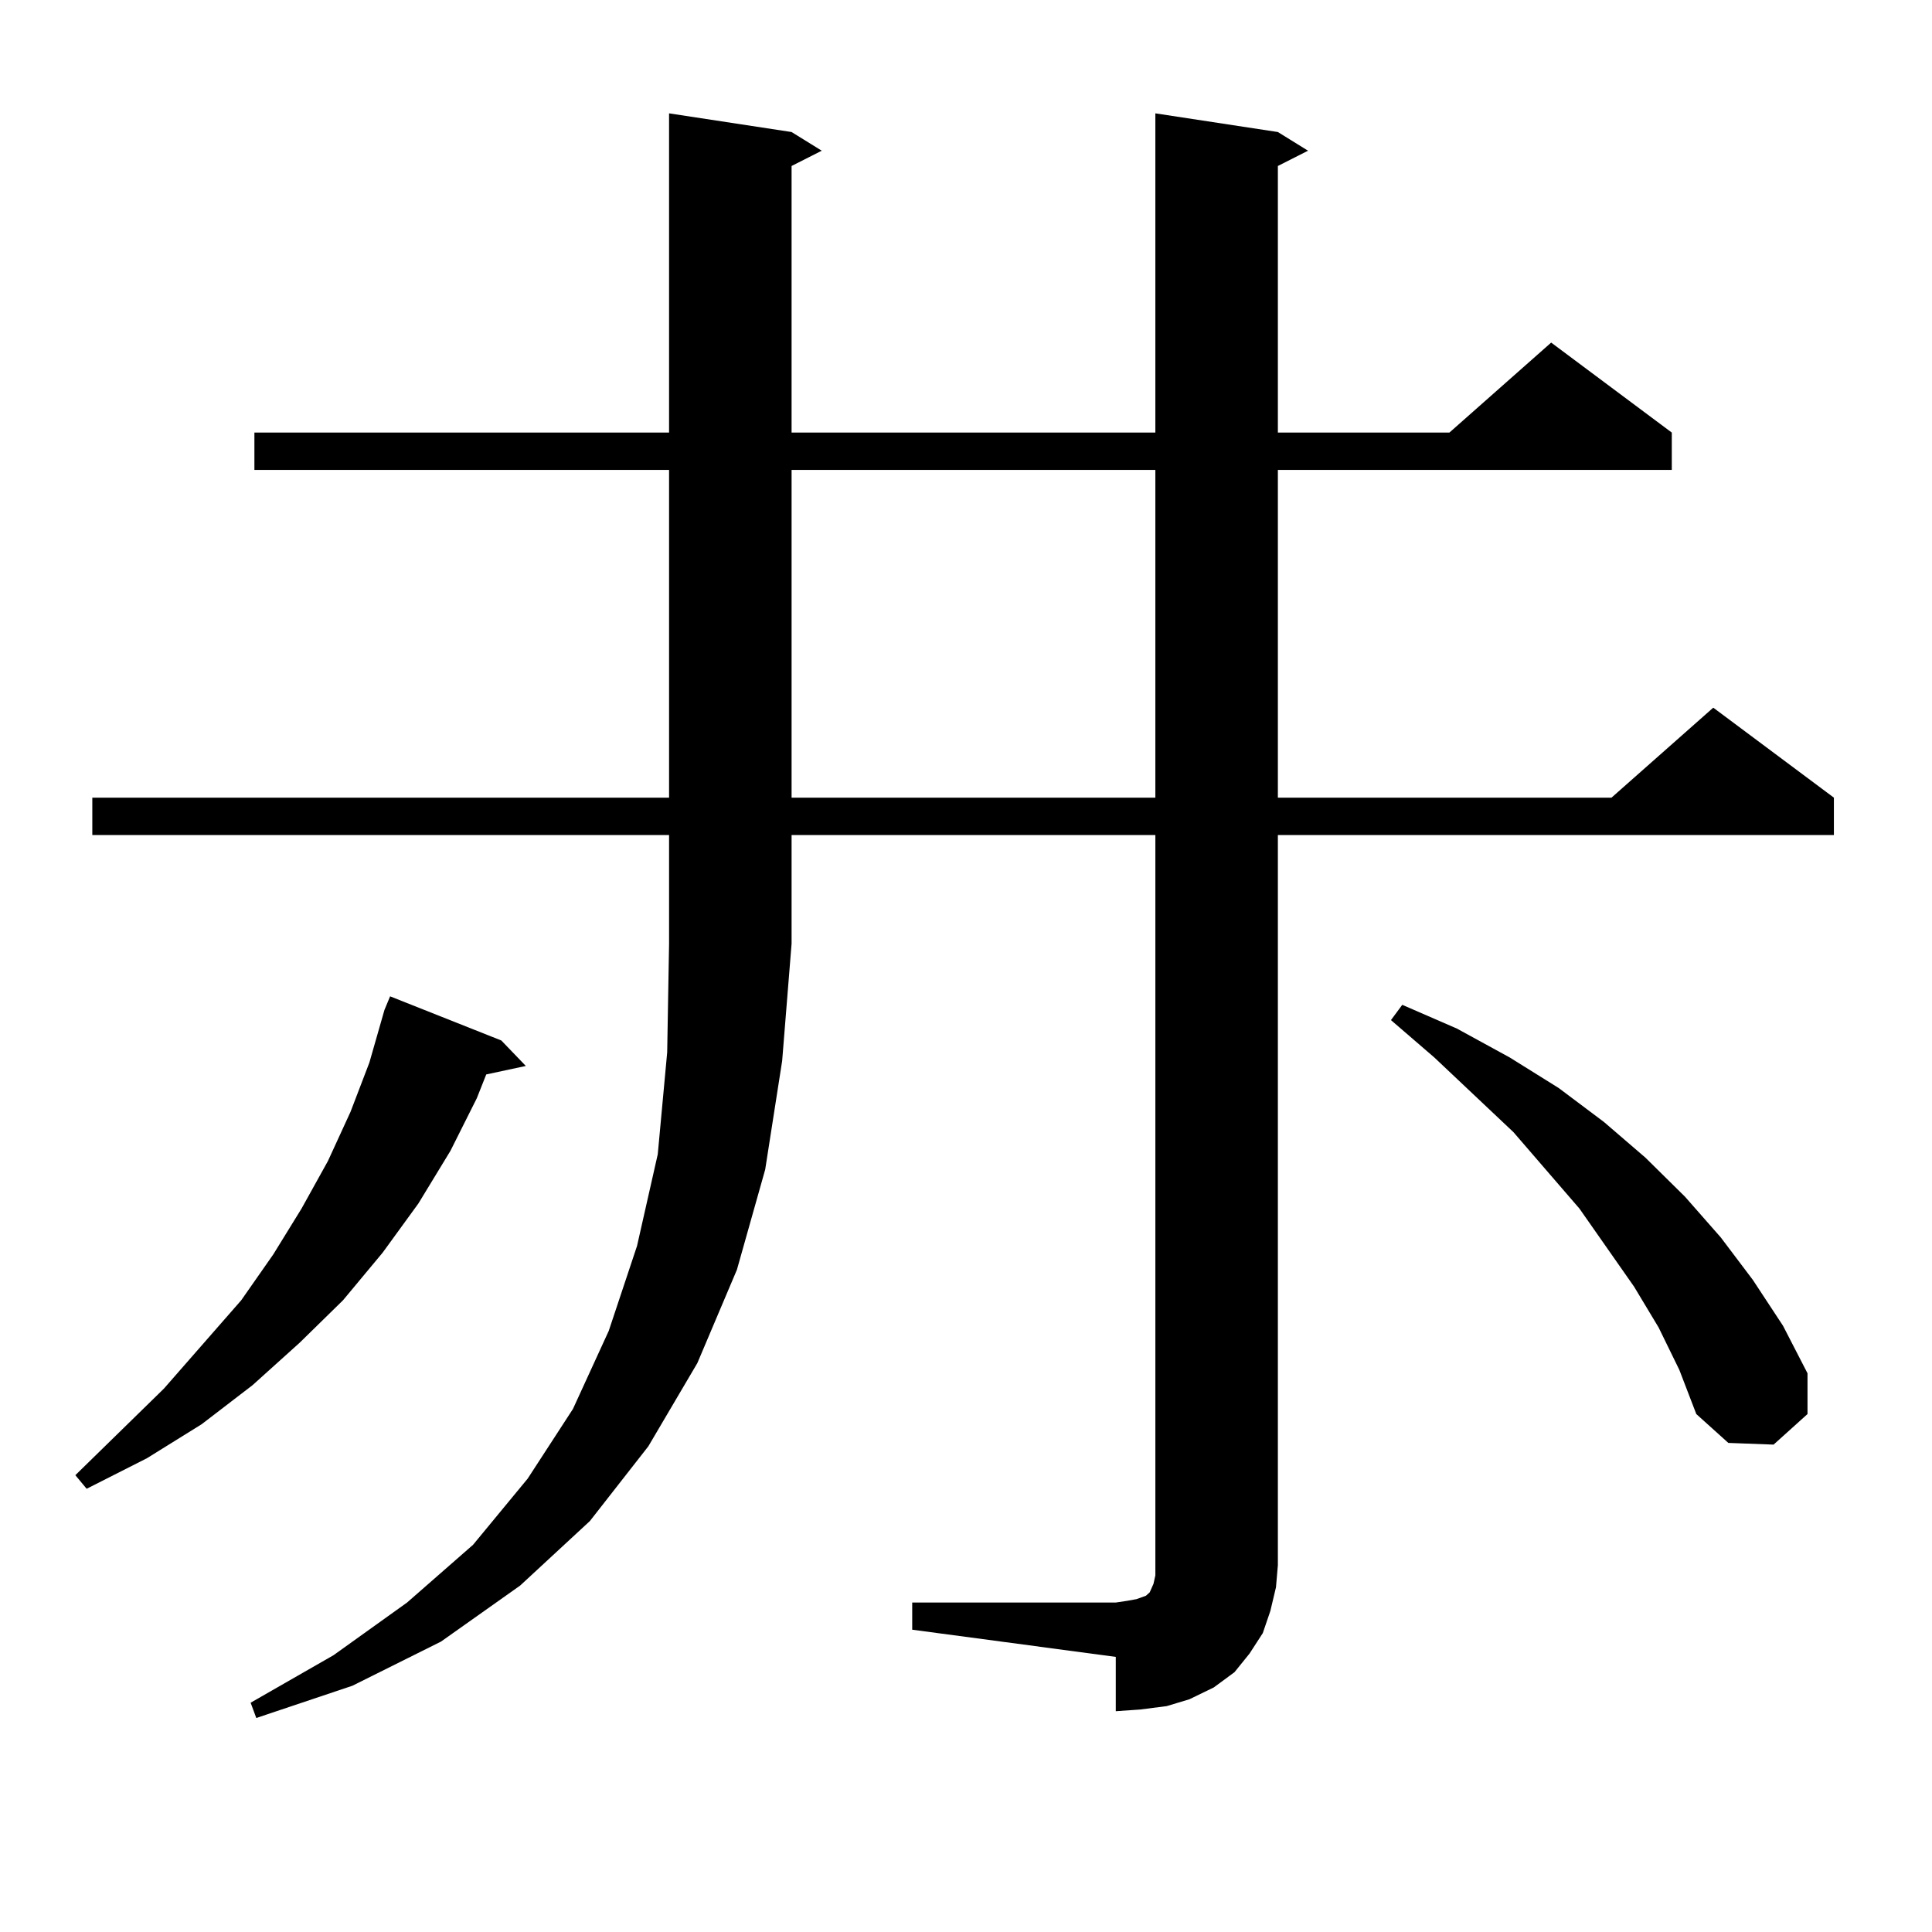 <?xml version="1.0" encoding="utf-8"?>
<!-- Generator: Adobe Illustrator 16.0.0, SVG Export Plug-In . SVG Version: 6.00 Build 0)  -->
<!DOCTYPE svg PUBLIC "-//W3C//DTD SVG 1.1//EN" "http://www.w3.org/Graphics/SVG/1.1/DTD/svg11.dtd">
<svg version="1.1" id="图层_1" xmlns="http://www.w3.org/2000/svg" xmlns:xlink="http://www.w3.org/1999/xlink" x="0px" y="0px"
	 width="1000px" height="1000px" viewBox="0 0 1000 1000" enable-background="new 0 0 1000 1000" xml:space="preserve">
<path d="M259.481,538.551l12.683,13.184l-20.487,4.395l-4.878,12.305l-13.658,27.246l-16.585,27.246l-18.536,25.488l-20.487,24.609
	l-22.438,21.973l-24.39,21.973l-26.341,20.215l-28.292,17.578l-31.219,15.82L39,763.551l45.853-44.824l39.999-45.703l16.585-23.73
	l14.634-23.73l13.658-24.609l11.707-25.488l9.756-25.488l7.805-27.246l2.927-7.031L259.481,538.551z M47.78,432.203v-19.336h298.529
	V243.238H131.68v-19.336h214.628V58.668l63.413,9.668l15.609,9.668l-15.609,7.91v137.988H598.01V58.668l63.413,9.668l15.609,9.668
	l-15.609,7.91v137.988h88.778l52.682-46.582l62.438,46.582v19.336H661.423v169.629h172.679l52.682-46.582l62.438,46.582v19.336
	H661.423v377.93l-0.976,11.426l-2.927,12.305l-3.902,11.426l-6.829,10.547l-7.805,9.668l-10.731,7.91l-12.683,6.152l-11.707,3.516
	l-13.658,1.758l-12.683,0.879v-28.125l-105.363-14.063v-14.063h105.363l5.854-0.879l4.878-0.879l4.878-1.758l1.951-1.758
	l1.951-4.395l0.976-4.395v-5.273v-377.93H409.722v56.25l-4.878,60.645l-8.78,56.25l-14.634,51.855l-20.487,48.34l-25.365,43.066
	l-30.243,38.672l-36.097,33.398l-40.974,29.004l-45.853,22.852l-49.755,16.699l-2.927-7.91l42.926-24.609l38.048-27.246
	l34.145-29.883l28.292-34.277l23.414-36.035l18.536-40.43l14.634-43.945l10.731-47.461l4.878-52.734l0.976-56.25v-56.25H47.78z
	 M409.722,243.238v169.629H598.01V243.238H409.722z M858.491,687.086l-12.683-21.094l-28.292-40.43l-34.146-39.551l-40.975-38.672
	l-22.438-19.336l5.854-7.91l28.292,12.305l27.316,14.941l25.365,15.82l23.414,17.578l21.463,18.457l20.487,20.215l18.536,21.094
	l16.585,21.973l15.609,23.73l12.683,24.609v21.094l-17.561,15.82l-23.414-0.879l-16.585-14.941l-8.78-22.852L858.491,687.086z"/>
</svg>
